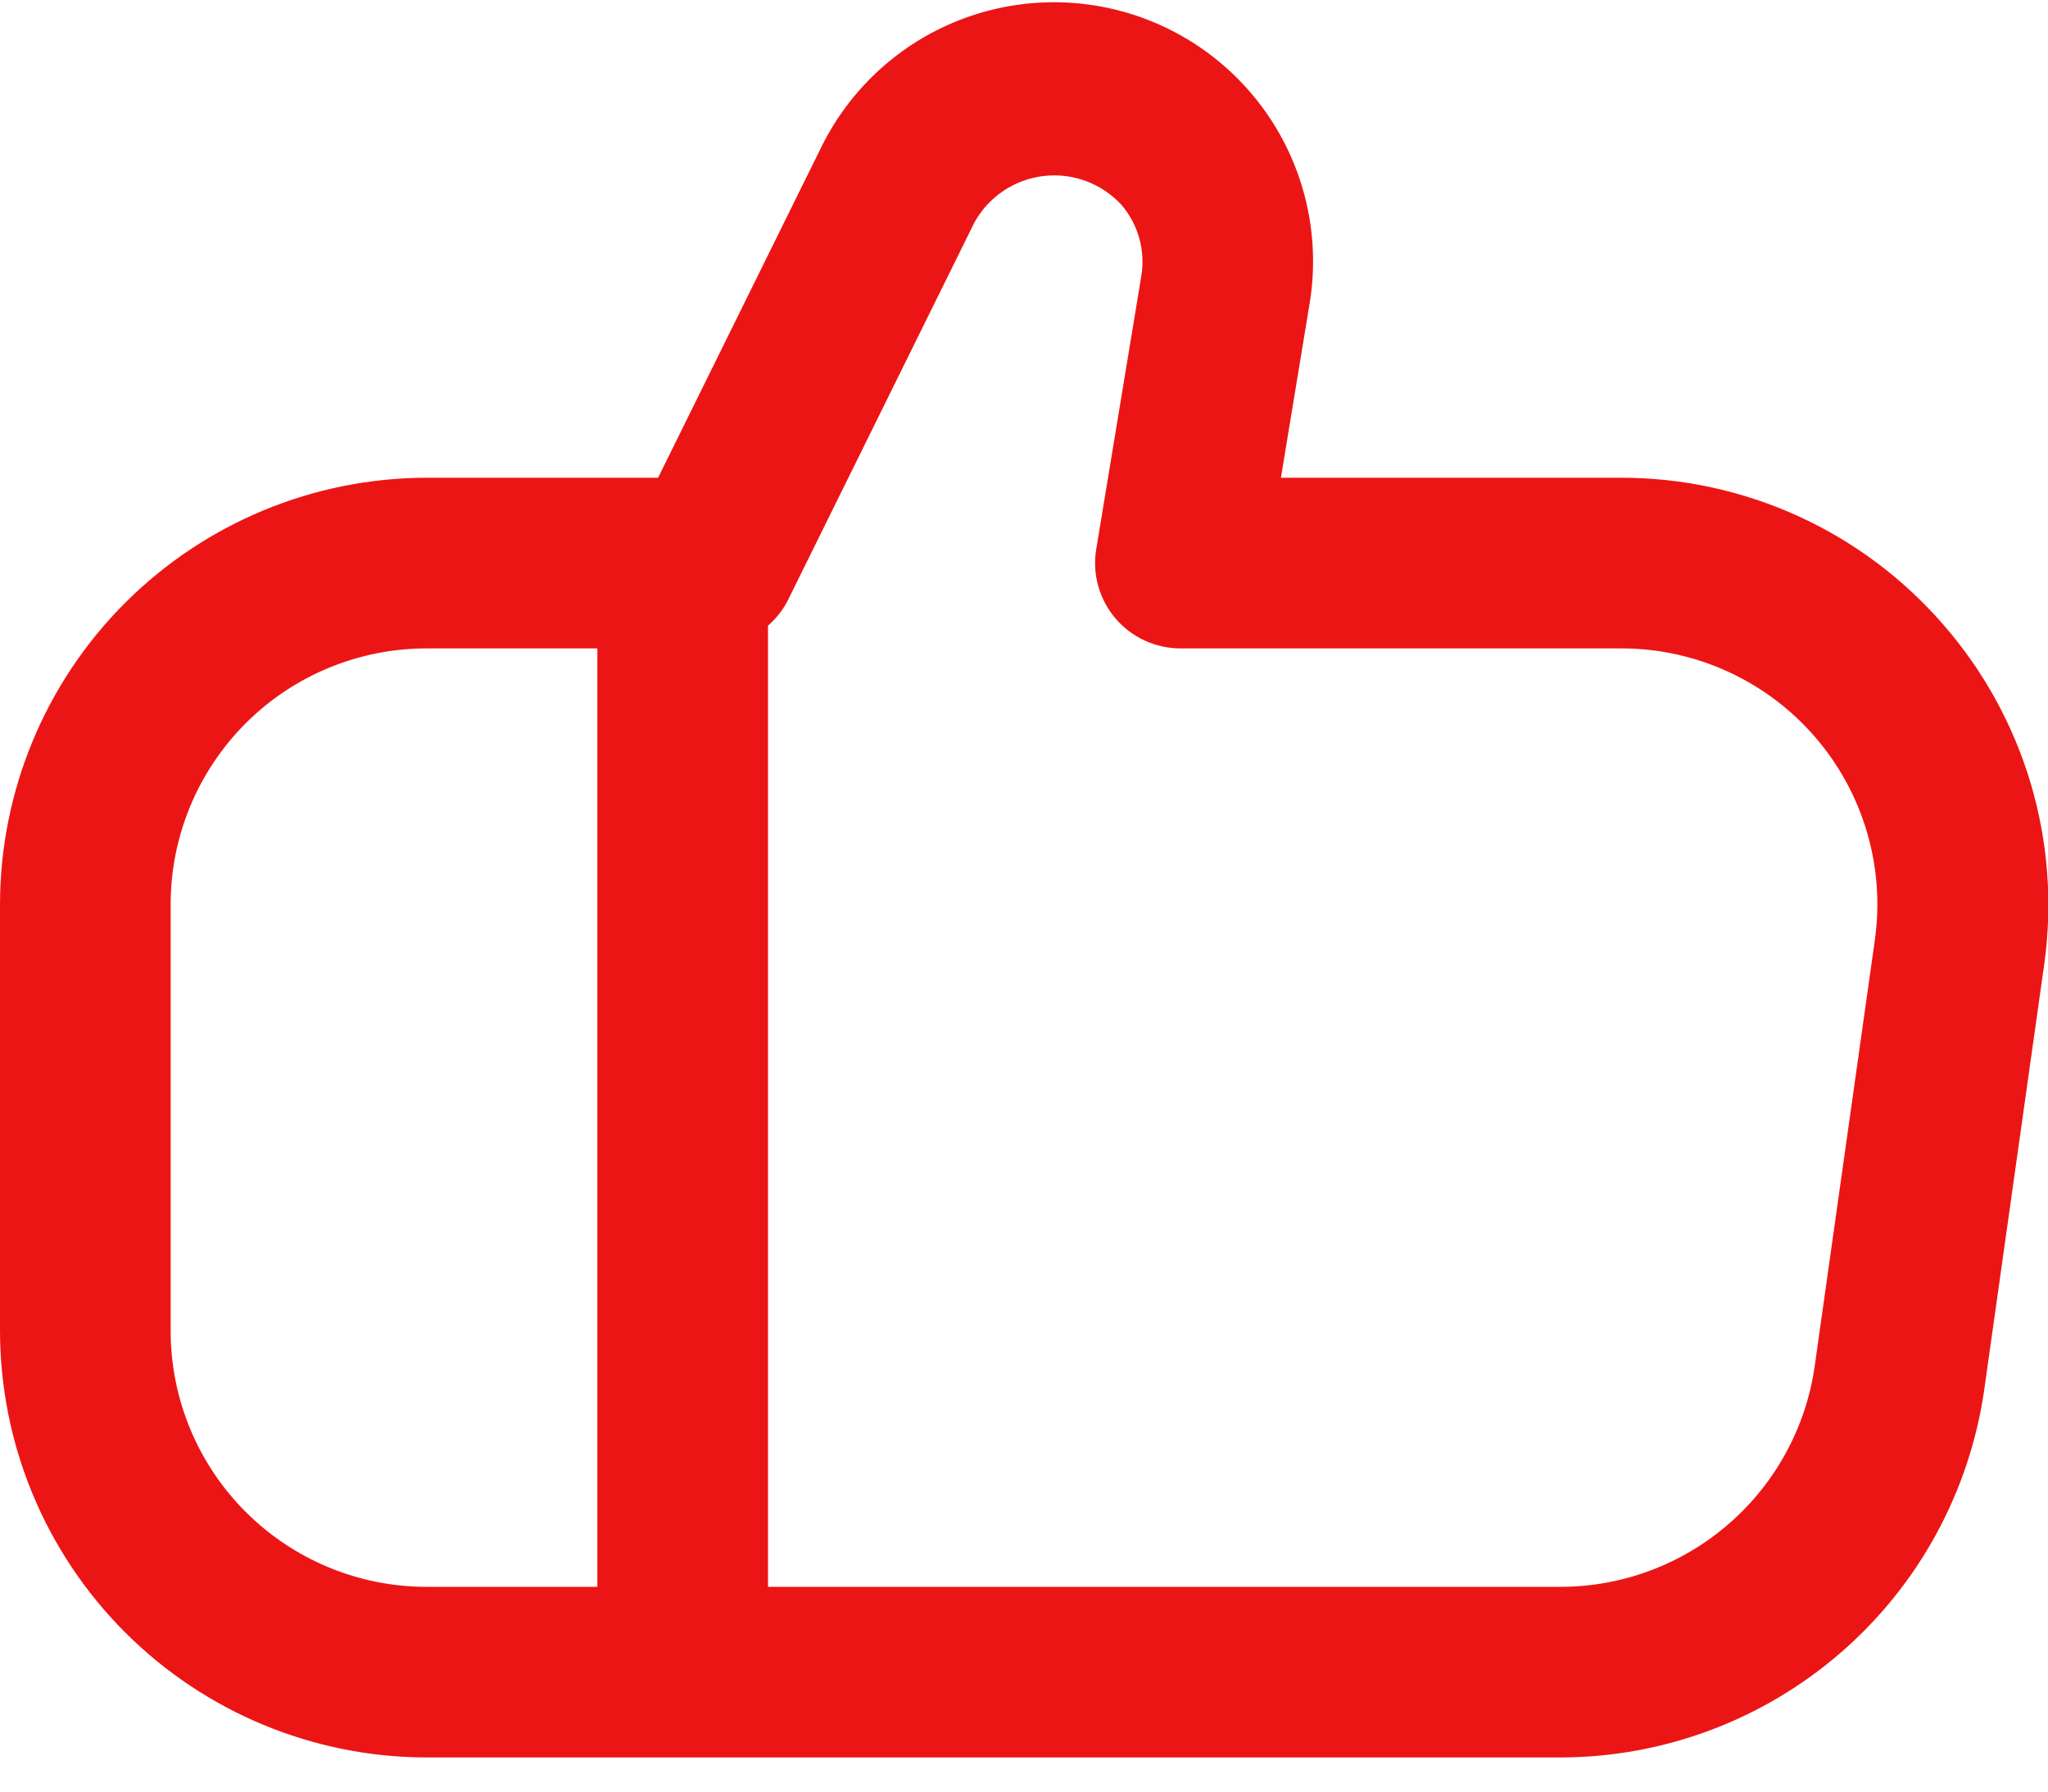 <svg width="40" height="35" viewBox="0 0 40 35" fill="none" xmlns="http://www.w3.org/2000/svg">
<path d="M37.955 12.202C37.173 11.301 36.208 10.579 35.123 10.084C34.038 9.589 32.859 9.333 31.667 9.333H25.018L25.578 5.932C25.776 4.734 25.537 3.505 24.905 2.468C24.272 1.432 23.288 0.657 22.132 0.286C20.976 -0.085 19.725 -0.028 18.607 0.446C17.49 0.92 16.58 1.781 16.043 2.87L12.853 9.333H8.333C6.124 9.336 4.006 10.215 2.444 11.777C0.881 13.339 0.003 15.457 0 17.667L0 26C0.003 28.209 0.881 30.327 2.444 31.89C4.006 33.452 6.124 34.331 8.333 34.333H30.5C32.506 34.325 34.442 33.597 35.956 32.282C37.471 30.967 38.463 29.151 38.752 27.167L39.927 18.833C40.092 17.651 40.002 16.447 39.662 15.303C39.321 14.159 38.739 13.101 37.955 12.202ZM3.333 26V17.667C3.333 16.341 3.86 15.069 4.798 14.131C5.735 13.193 7.007 12.667 8.333 12.667H11.667V31H8.333C7.007 31 5.735 30.473 4.798 29.535C3.86 28.598 3.333 27.326 3.333 26ZM36.618 18.365L35.442 26.698C35.27 27.888 34.676 28.977 33.769 29.766C32.862 30.556 31.702 30.994 30.5 31H15V12.223C15.157 12.086 15.287 11.921 15.383 11.737L19.032 4.345C19.169 4.098 19.362 3.887 19.596 3.73C19.83 3.572 20.098 3.473 20.378 3.439C20.659 3.405 20.943 3.439 21.208 3.536C21.472 3.634 21.71 3.793 21.902 4C22.065 4.19 22.185 4.415 22.252 4.657C22.319 4.899 22.332 5.152 22.29 5.4L21.41 10.733C21.371 10.972 21.385 11.216 21.45 11.448C21.515 11.681 21.629 11.896 21.786 12.08C21.942 12.264 22.137 12.412 22.356 12.513C22.575 12.614 22.814 12.667 23.055 12.667H31.667C32.382 12.666 33.09 12.82 33.741 13.117C34.392 13.414 34.972 13.847 35.441 14.387C35.911 14.927 36.259 15.562 36.462 16.248C36.665 16.934 36.718 17.656 36.618 18.365Z" fill="#EC1515"/>
</svg>
